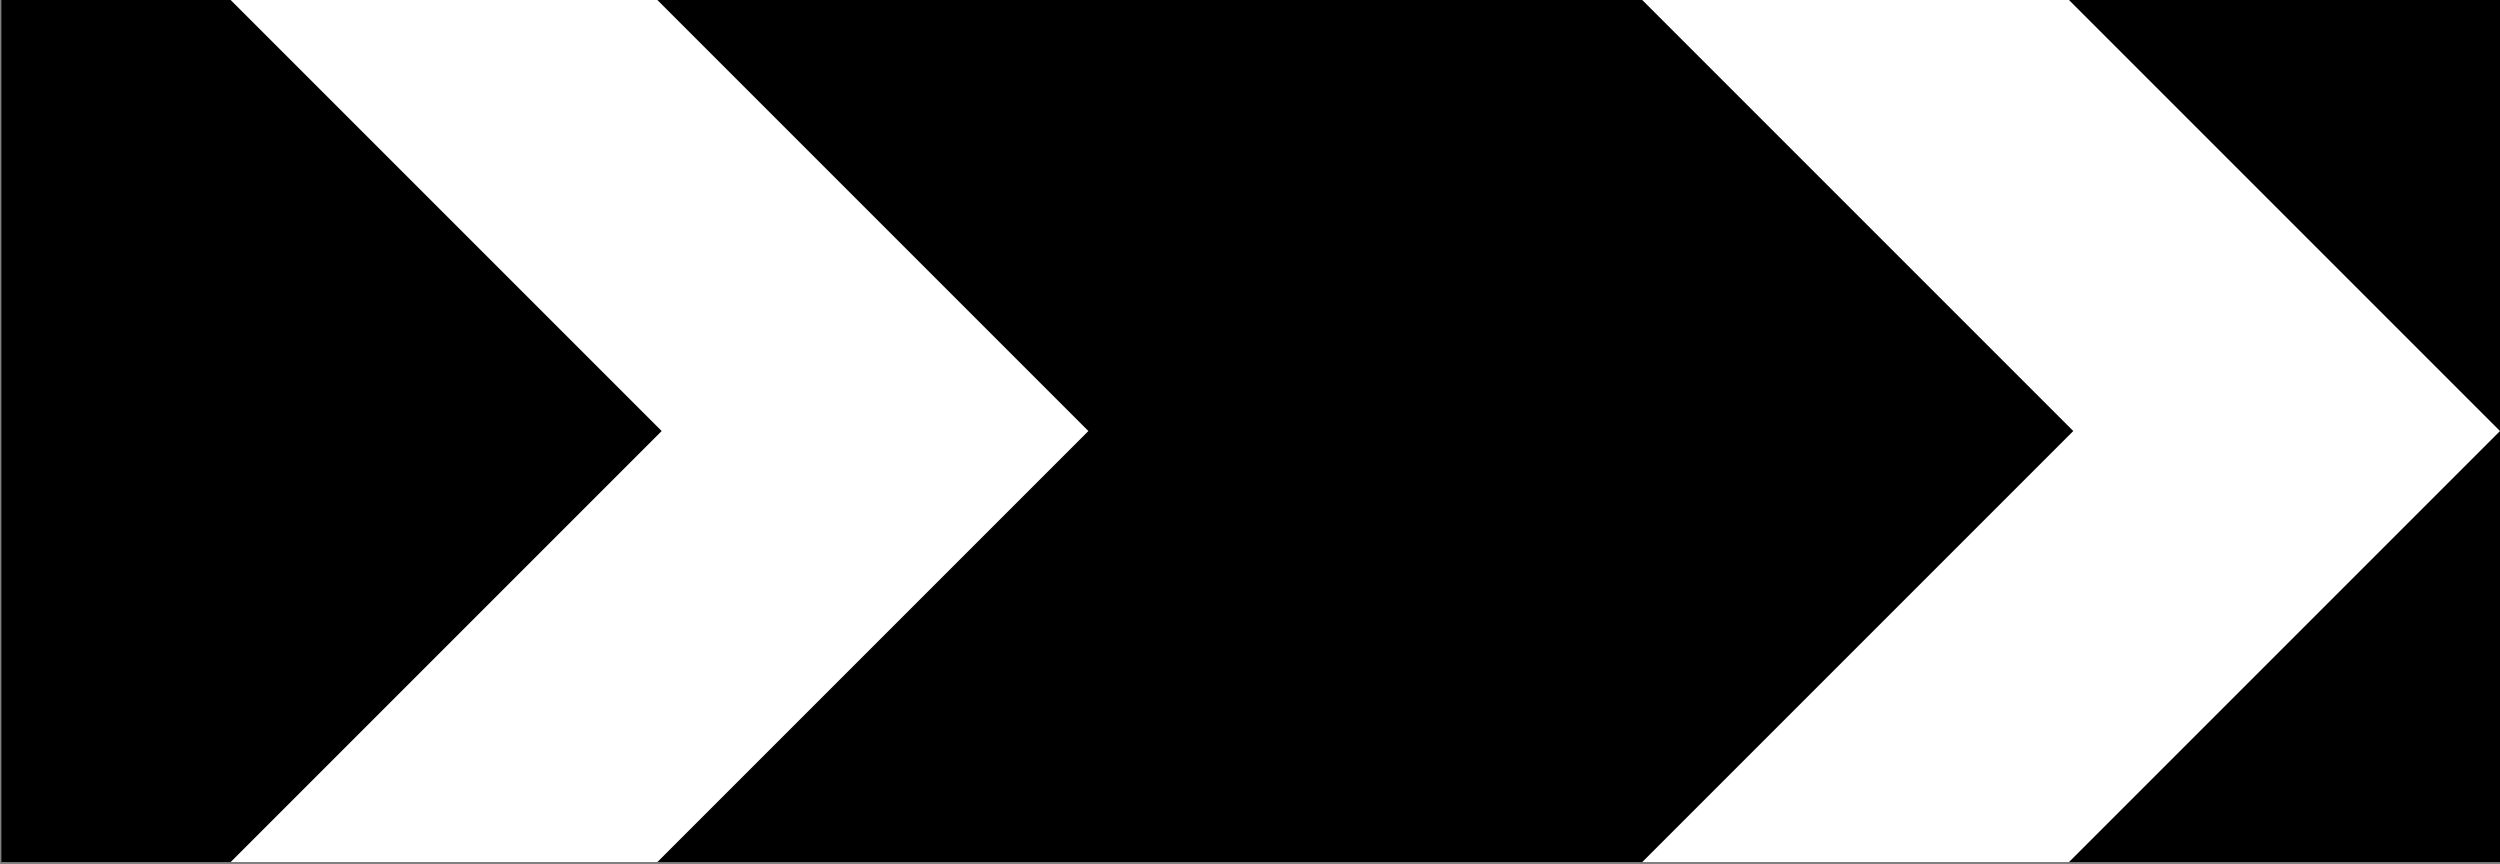 <?xml version="1.0" encoding="UTF-8" standalone="no"?>
<!DOCTYPE svg PUBLIC "-//W3C//DTD SVG 1.1//EN" "http://www.w3.org/Graphics/SVG/1.1/DTD/svg11.dtd">
<svg width="100%" height="100%" viewBox="0 0 1160 401" version="1.1" xmlns="http://www.w3.org/2000/svg" xmlns:xlink="http://www.w3.org/1999/xlink" xml:space="preserve" xmlns:serif="http://www.serif.com/" style="fill-rule:evenodd;clip-rule:evenodd;stroke-linejoin:round;stroke-miterlimit:2;">
    <rect x="0" y="0" width="1160" height="401" fill="#808080" stroke="none"/>
    <g transform="matrix(-0.065,0,0,0.1,1853.52,308.103)">
        <rect x="10665.8" y="-3081.03" width="17840" height="4000"/>
    </g>
    <g transform="matrix(-0.1,0,0,0.1,2820.58,308.103)">
        <path d="M18605.8,-3081.03L16605.8,-1081.03L18605.8,918.974L20585.8,918.973L18585.8,-1081.03L20585.8,-3081.03L18605.8,-3081.03Z" style="fill:white;fill-rule:nonzero;"/>
    </g>
    <g transform="matrix(-0.1,0,0,0.1,2759.59,308.103)">
        <path d="M24545.8,-3081.03L22545.8,-1081.03L24545.8,918.974L26525.8,918.973L24525.8,-1081.03L26525.8,-3081.03L24545.8,-3081.03Z" style="fill:white;fill-rule:nonzero;"/>
    </g>
</svg>
